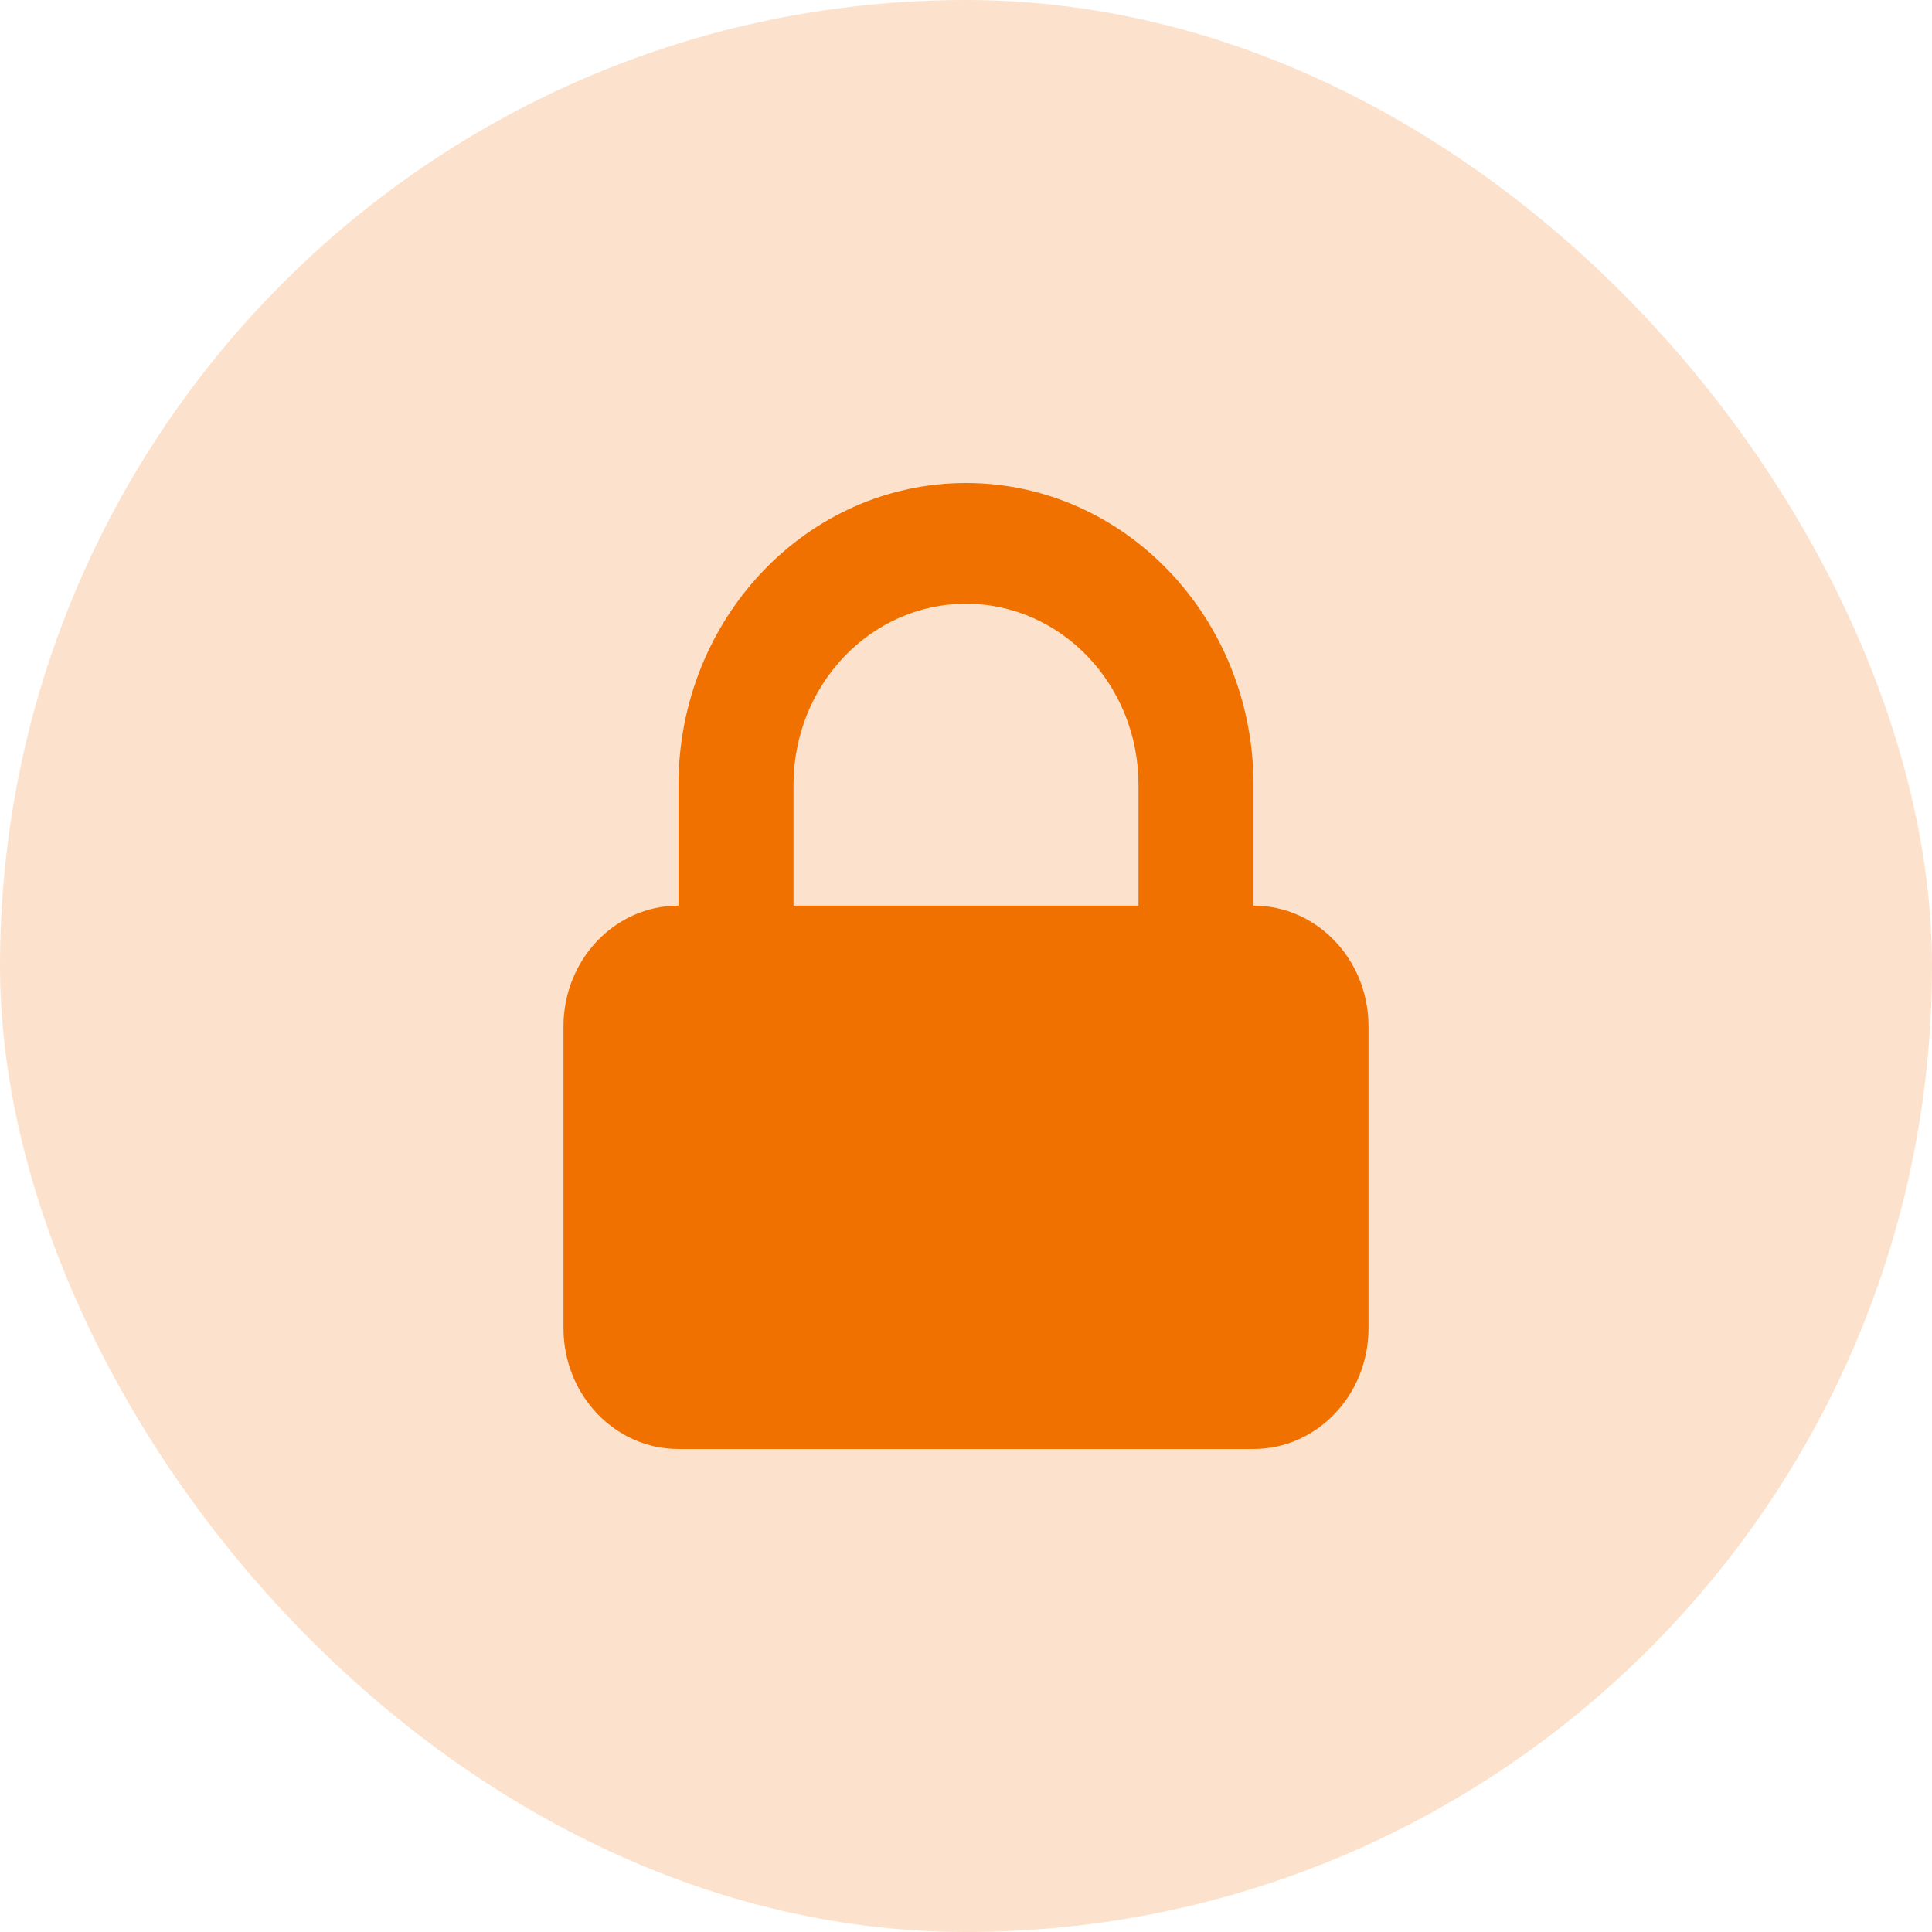 <svg width="32" height="32" viewBox="0 0 32 32" fill="none" xmlns="http://www.w3.org/2000/svg">
<g clip-path="url(#clip0_4715_90908)">
<rect width="32" height="32" rx="16" fill="#F17100" fill-opacity="0.2"/>
<path fill-rule="evenodd" clip-rule="evenodd" d="M11.238 15V13C11.238 10.239 13.37 8 16 8C18.63 8 20.762 10.239 20.762 13V15C21.814 15 22.667 15.895 22.667 17V22C22.667 23.105 21.814 24 20.762 24H11.238C10.186 24 9.333 23.105 9.333 22V17C9.333 15.895 10.186 15 11.238 15ZM18.857 13V15H13.143V13C13.143 11.343 14.422 10 16 10C17.578 10 18.857 11.343 18.857 13Z" fill="#F17100"/>
</g>
<defs>
<clipPath id="clip0_4715_90908">
<rect width="32" height="32" fill="white"/>
</clipPath>
</defs>
</svg>
